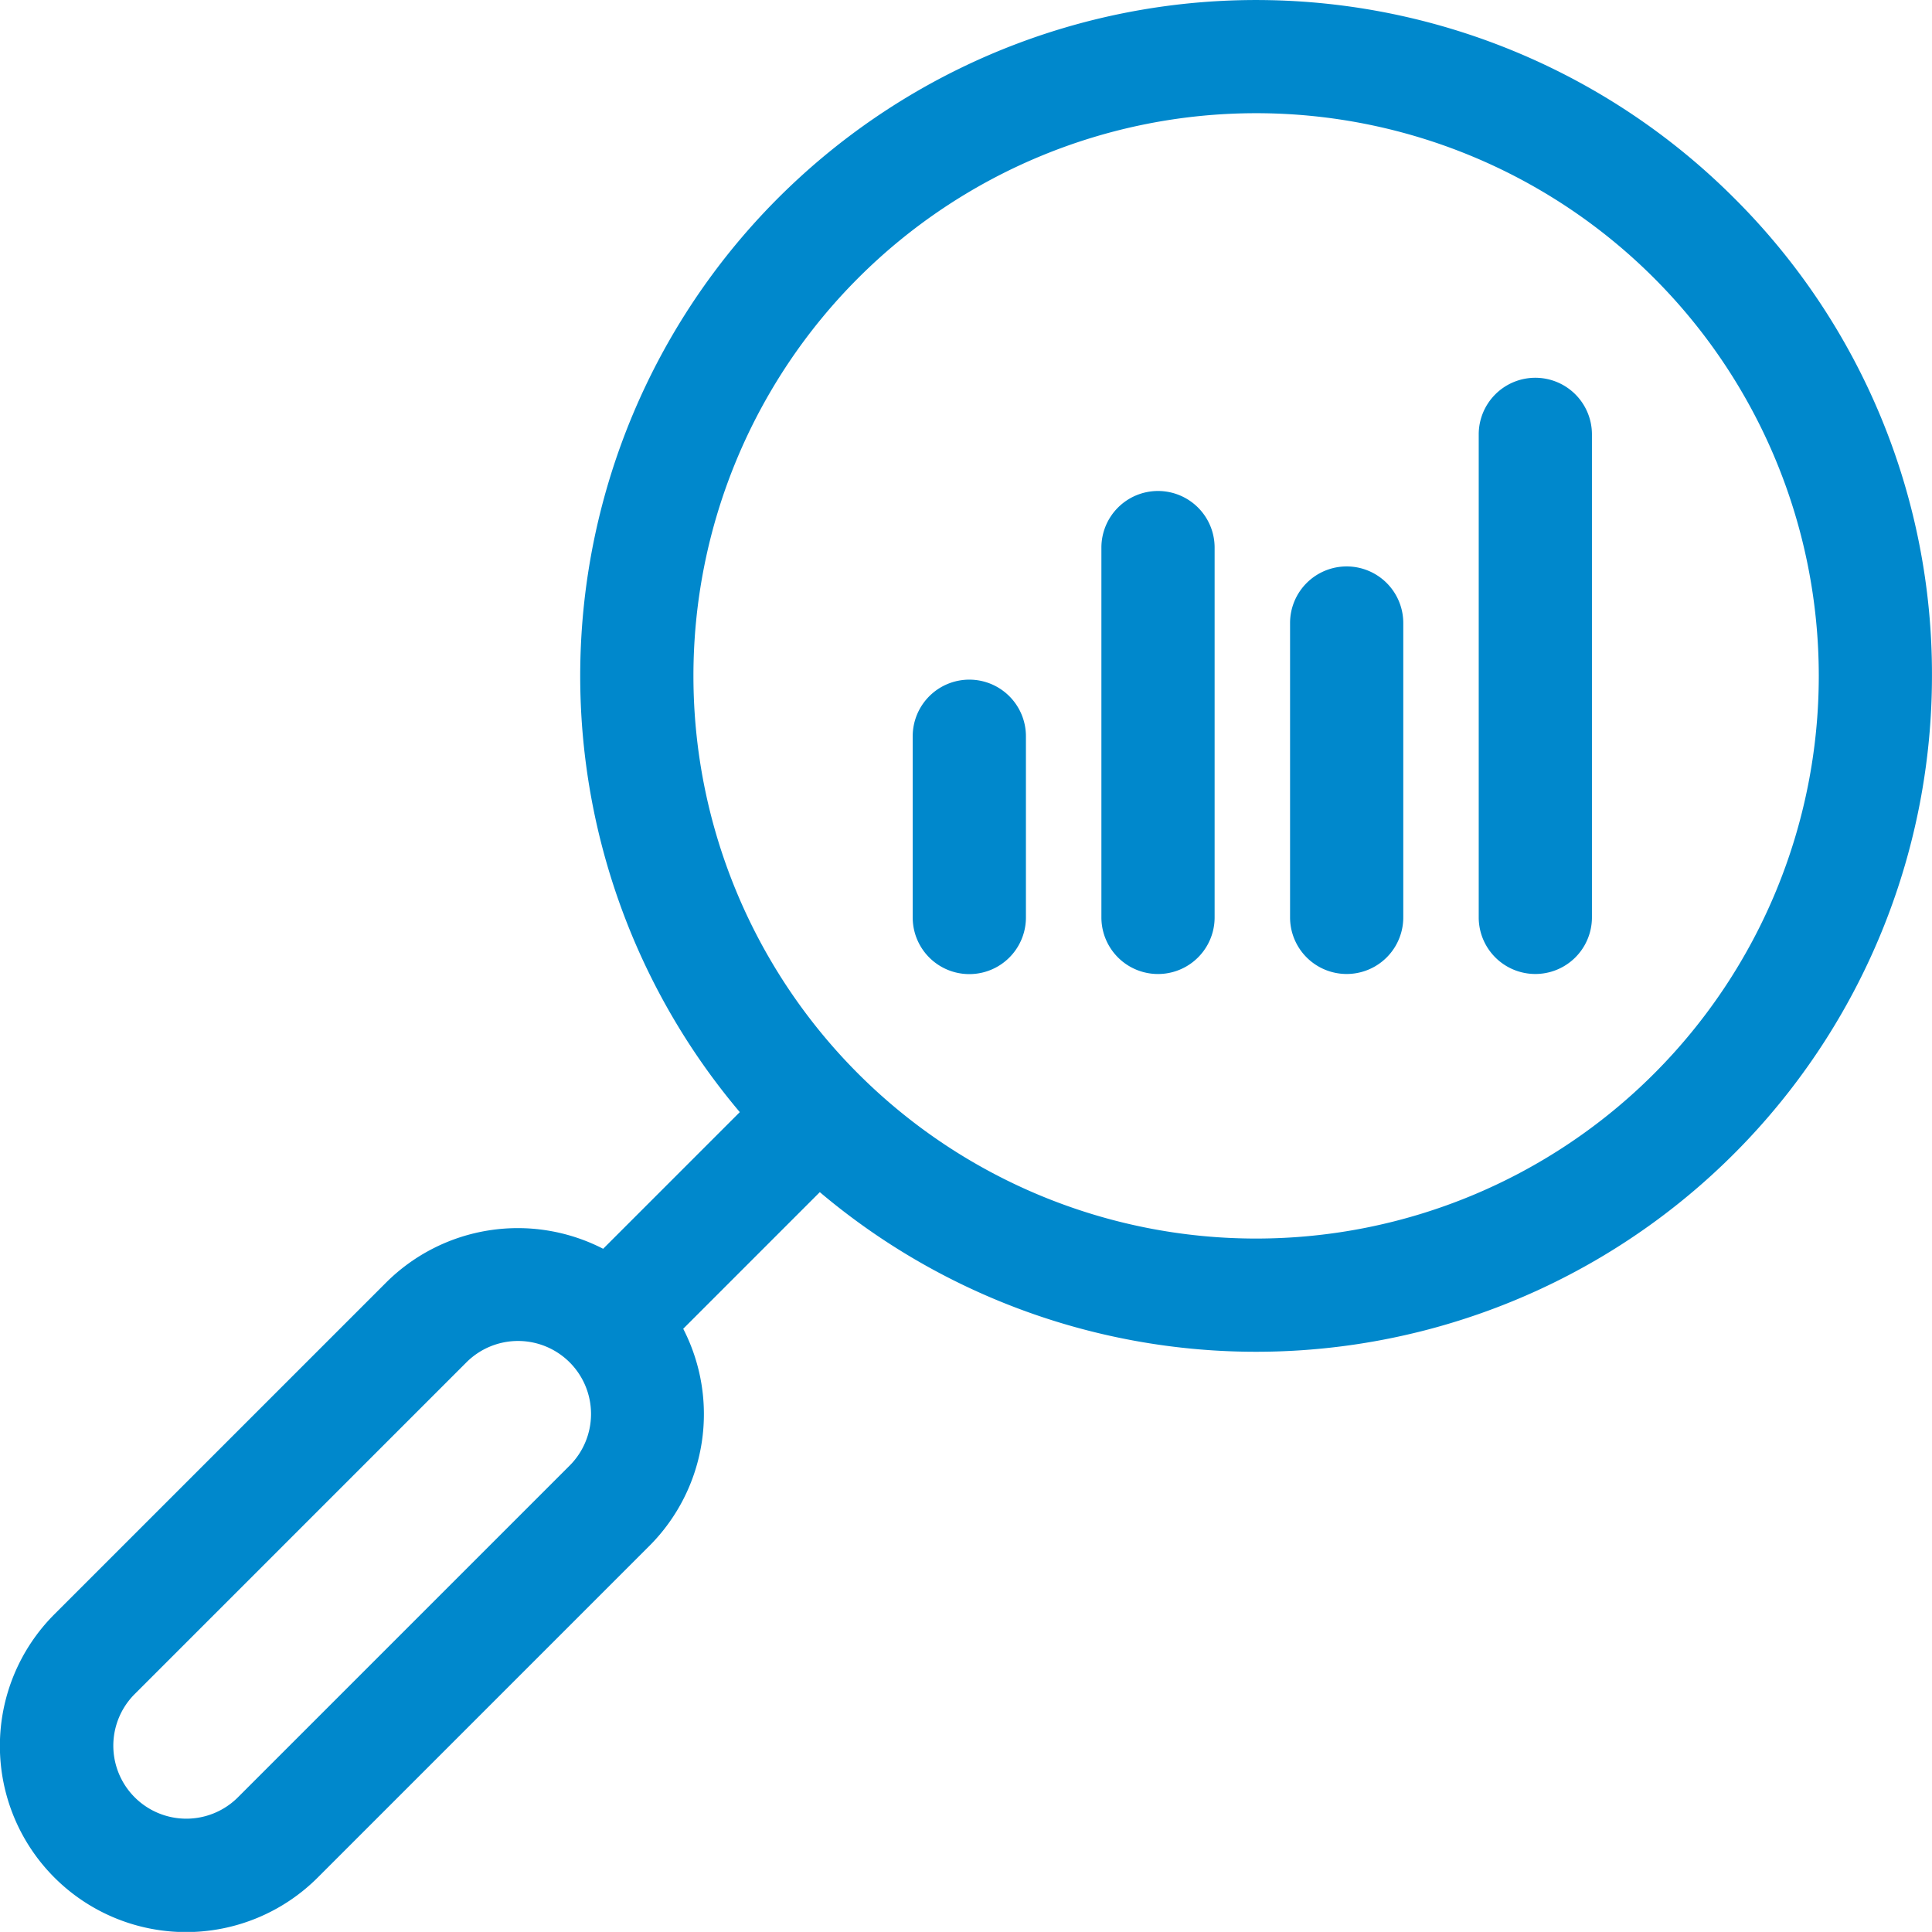<svg xmlns="http://www.w3.org/2000/svg" width="60" height="59.997" viewBox="0 0 60 59.997"><defs><style>.a{fill:#08c;}</style></defs><g transform="translate(-0.001)"><path class="a" d="M53.853,6.148a20.991,20.991,0,0,0-30.877,28.39l-4.244,4.244a5.793,5.793,0,0,0-6.741,1.05l-10.3,10.3a5.782,5.782,0,0,0,8.177,8.177l10.3-10.3a5.791,5.791,0,0,0,1.051-6.743l4.242-4.243A20.991,20.991,0,0,0,60,20.99,20.854,20.854,0,0,0,53.853,6.148ZM17.683,45.524l-10.3,10.3A2.267,2.267,0,0,1,4.18,52.615l10.3-10.3a2.267,2.267,0,1,1,3.206,3.206ZM51.367,33.346A17.474,17.474,0,1,1,26.654,8.634,17.474,17.474,0,1,1,51.367,33.346Zm0,0"/><path class="a" d="M243.641,180.113a1.758,1.758,0,0,0-1.758,1.758V187.5a1.758,1.758,0,0,0,3.516,0v-5.625A1.758,1.758,0,0,0,243.641,180.113Zm0,0" transform="translate(-213.537 -159.006)"/><path class="a" d="M293.641,130.113a1.758,1.758,0,0,0-1.758,1.758v11.485a1.758,1.758,0,0,0,3.516,0V131.871A1.758,1.758,0,0,0,293.641,130.113Zm0,0" transform="translate(-257.677 -114.865)"/><path class="a" d="M343.641,150.113a1.758,1.758,0,0,0-1.758,1.758v9.141a1.758,1.758,0,0,0,3.516,0v-9.141A1.758,1.758,0,0,0,343.641,150.113Zm0,0" transform="translate(-301.818 -132.522)"/><path class="a" d="M393.641,100.113a1.758,1.758,0,0,0-1.758,1.758v15a1.758,1.758,0,1,0,3.516,0v-15A1.758,1.758,0,0,0,393.641,100.113Zm0,0" transform="translate(-345.959 -88.381)"/></g></svg>